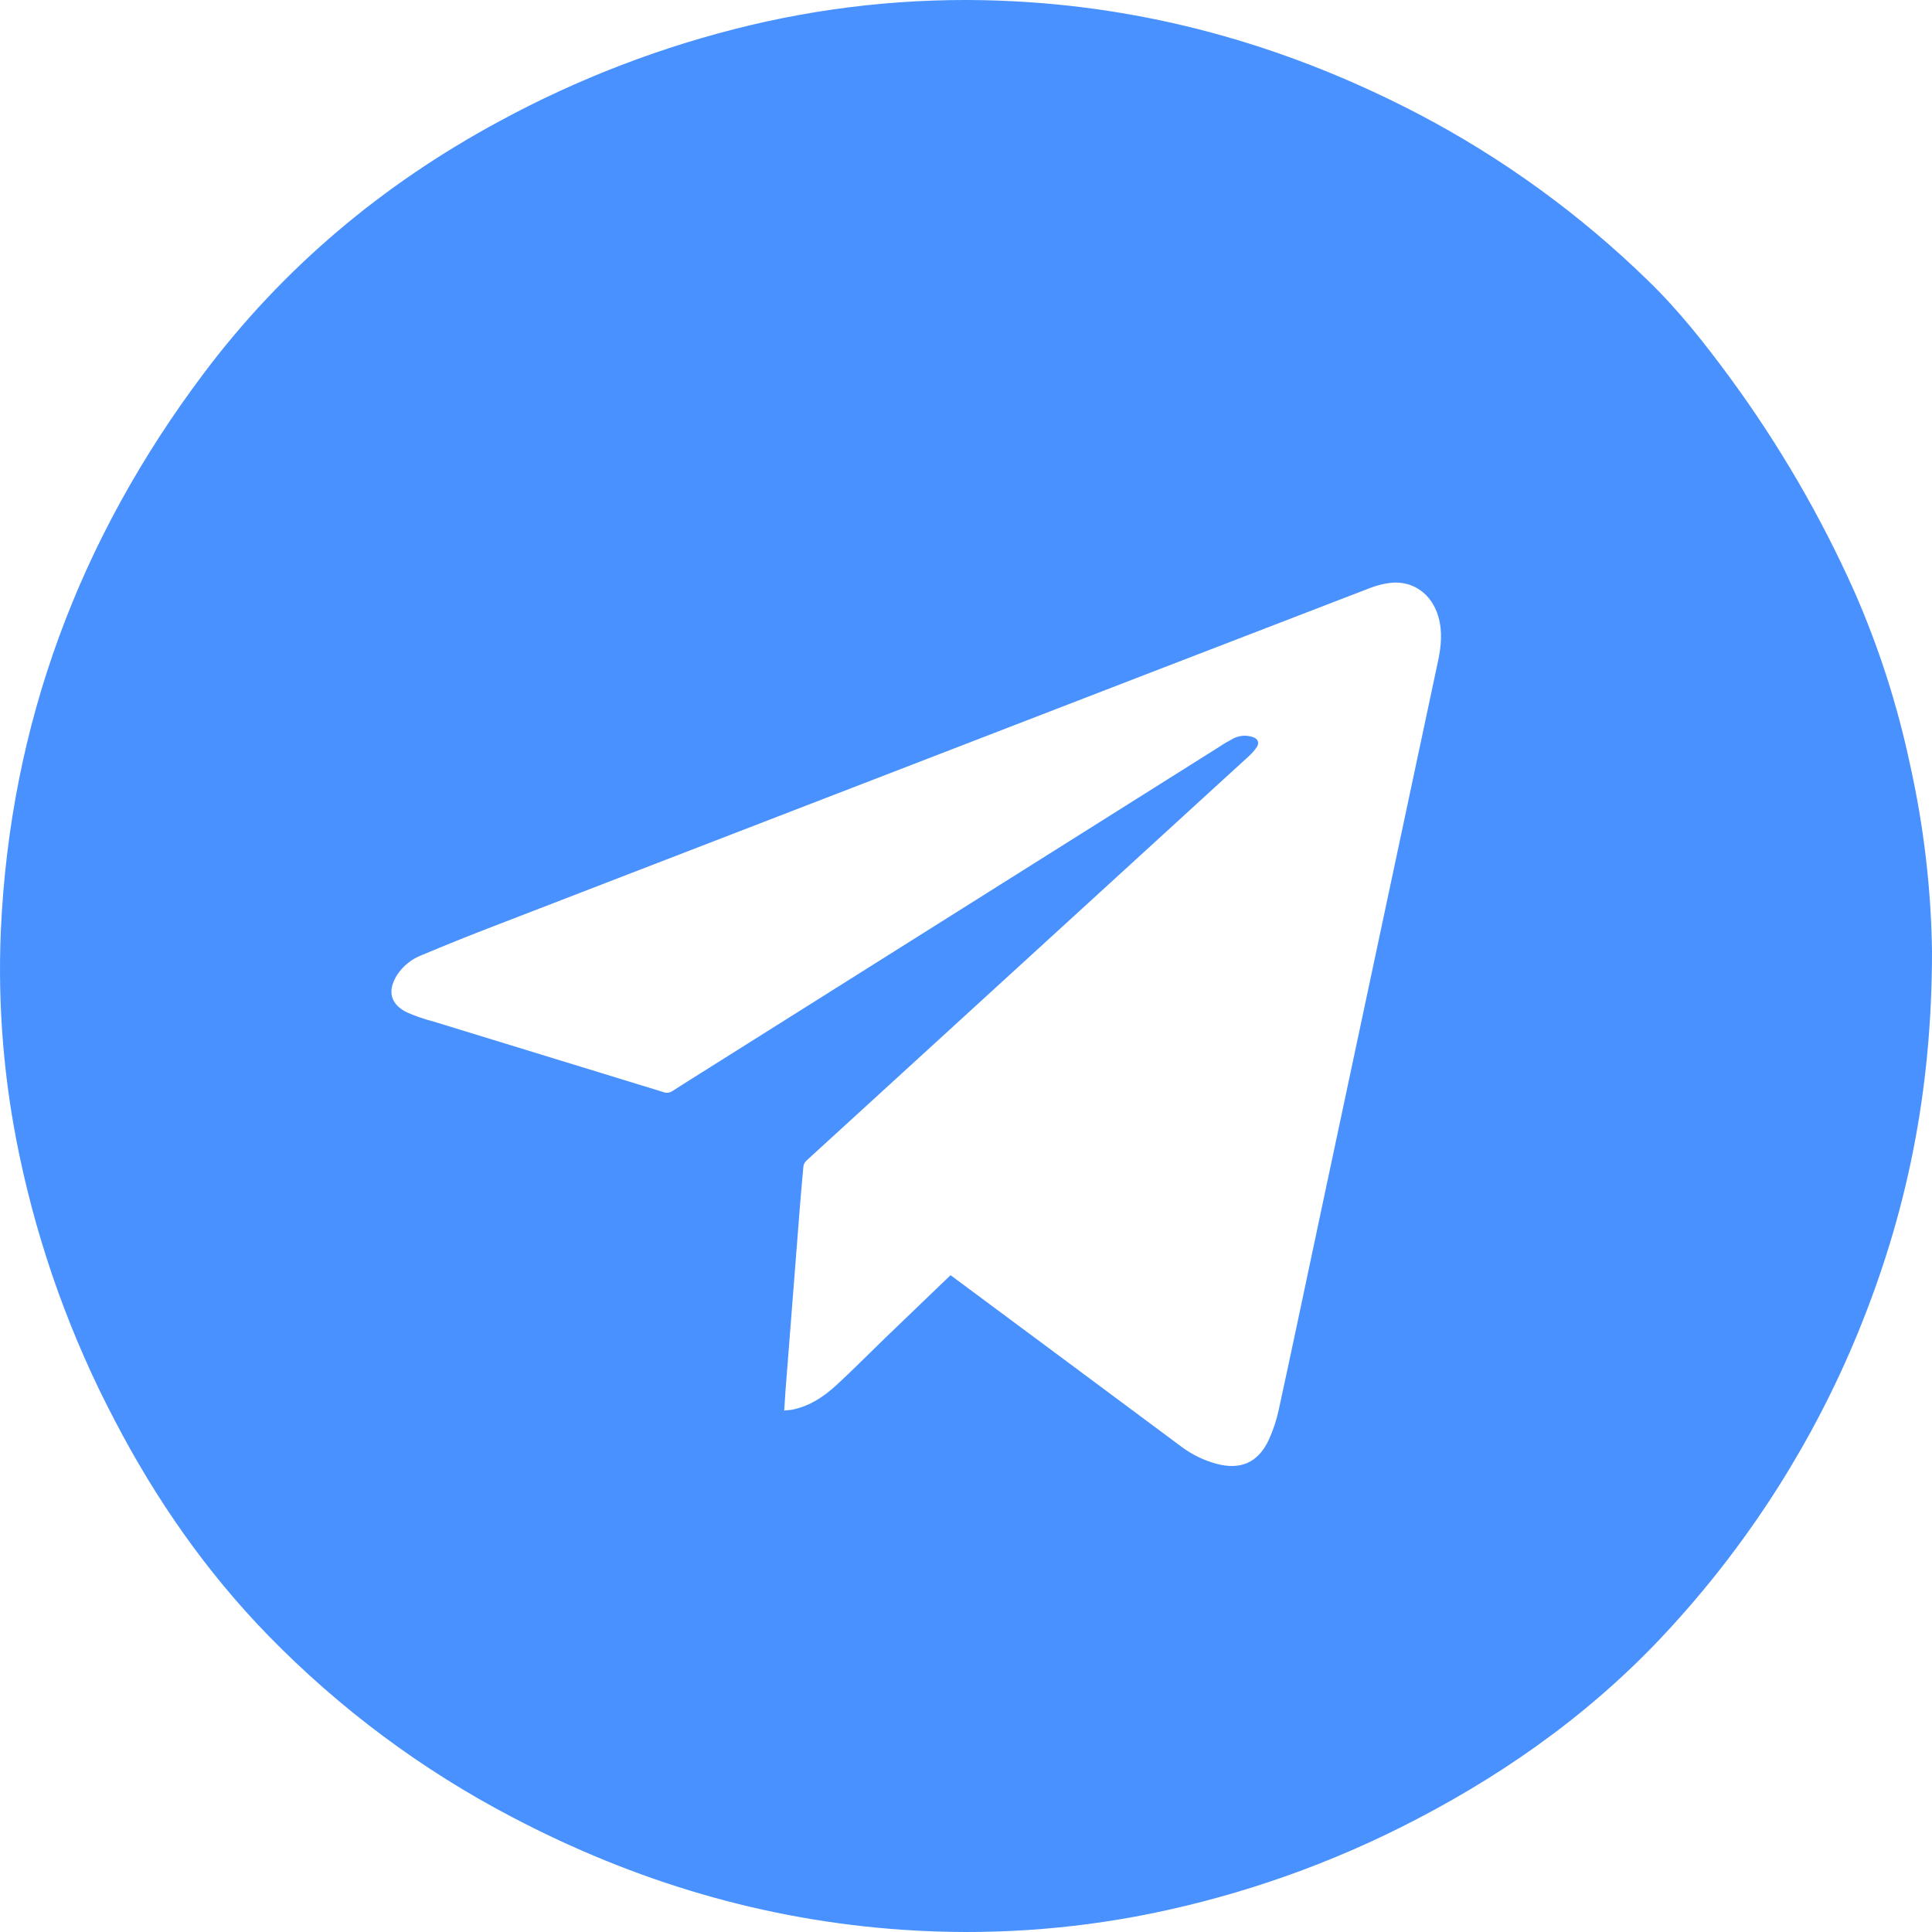 <svg width="32" height="32" viewBox="0 0 32 32" fill="none" xmlns="http://www.w3.org/2000/svg">
<path d="M32 15.764C32 18.113 31.569 20.139 30.768 22.088C30.04 23.857 29.009 25.485 27.723 26.9C26.503 28.253 25.056 29.305 23.445 30.142C22.063 30.861 20.588 31.384 19.061 31.695C17.713 31.968 16.335 32.058 14.963 31.964C12.668 31.809 10.517 31.165 8.486 30.099C6.988 29.317 5.623 28.3 4.443 27.089C3.418 26.037 2.585 24.84 1.906 23.537C1.176 22.151 0.643 20.67 0.322 19.137C0.064 17.914 -0.04 16.663 0.014 15.414C0.168 11.99 1.315 8.927 3.368 6.193C4.688 4.434 6.331 3.057 8.261 2.014C9.576 1.299 10.981 0.761 12.437 0.415C13.873 0.075 15.351 -0.058 16.825 0.023C19.193 0.15 21.415 0.802 23.509 1.896C24.898 2.626 26.174 3.553 27.297 4.648C27.805 5.14 28.242 5.695 28.66 6.264C29.465 7.363 30.152 8.543 30.709 9.786C31.117 10.713 31.428 11.68 31.638 12.672C31.864 13.687 31.986 14.723 32 15.764ZM15.743 21.122C15.767 21.138 15.784 21.149 15.798 21.161C17.056 22.094 18.312 23.028 19.568 23.962C19.741 24.092 19.937 24.187 20.145 24.244C20.545 24.353 20.838 24.226 21.014 23.851C21.088 23.689 21.144 23.52 21.181 23.346C21.407 22.307 21.625 21.265 21.846 20.224C22.213 18.5 22.579 16.776 22.946 15.051C23.237 13.681 23.529 12.311 23.82 10.942C23.871 10.7 23.894 10.457 23.824 10.215C23.715 9.833 23.396 9.609 23.023 9.655C22.906 9.67 22.791 9.699 22.682 9.743C20.3 10.66 17.918 11.579 15.538 12.499C13.083 13.446 10.63 14.393 8.176 15.341C7.775 15.495 7.378 15.655 6.985 15.82C6.819 15.884 6.678 15.997 6.579 16.145C6.41 16.41 6.464 16.636 6.746 16.771C6.886 16.832 7.03 16.881 7.177 16.919C8.449 17.31 9.721 17.7 10.993 18.09C11.017 18.099 11.043 18.102 11.068 18.098C11.093 18.095 11.117 18.086 11.138 18.071C11.294 17.969 11.454 17.871 11.612 17.771L20.182 12.378C20.26 12.325 20.342 12.277 20.426 12.233C20.476 12.207 20.531 12.191 20.587 12.187C20.644 12.183 20.701 12.191 20.754 12.209C20.834 12.237 20.863 12.301 20.817 12.373C20.778 12.43 20.733 12.482 20.681 12.528C19.054 14.017 17.425 15.505 15.797 16.993C14.985 17.735 14.173 18.477 13.361 19.22C13.332 19.246 13.313 19.28 13.307 19.318C13.286 19.528 13.271 19.737 13.252 19.947C13.172 20.977 13.091 22.007 13.01 23.038C13.003 23.143 12.996 23.248 12.989 23.363C13.043 23.357 13.091 23.356 13.135 23.346C13.418 23.286 13.649 23.13 13.856 22.94C14.135 22.682 14.402 22.412 14.675 22.148L15.743 21.122Z" fill="#4891FF"/>
</svg>
